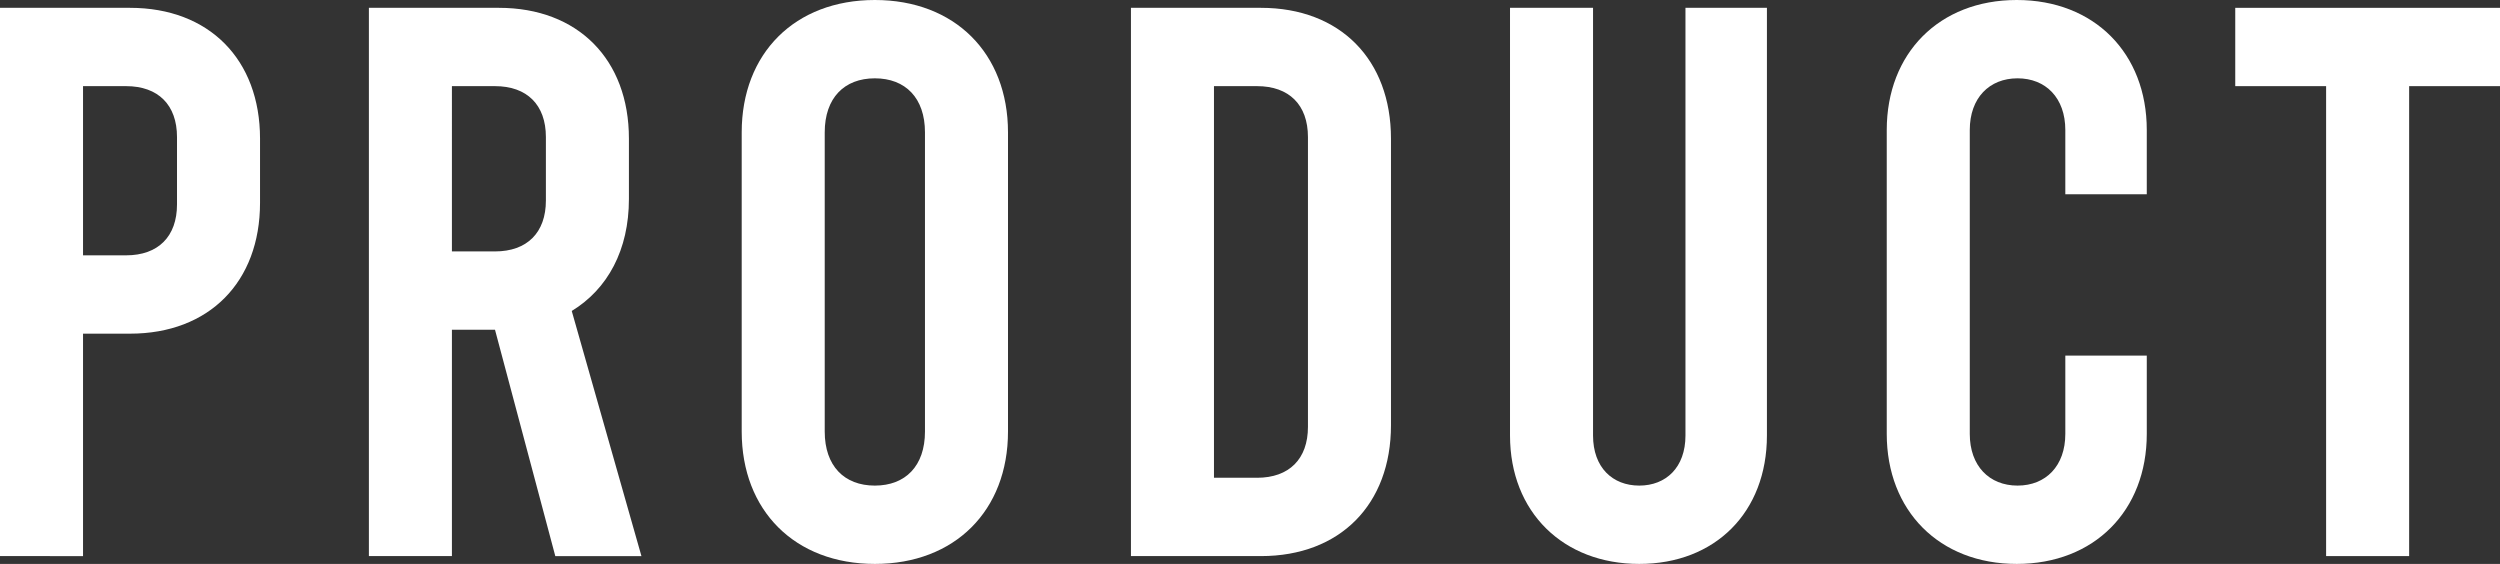 <?xml version="1.0" encoding="utf-8"?>
<!-- Generator: Adobe Illustrator 24.1.0, SVG Export Plug-In . SVG Version: 6.00 Build 0)  -->
<svg version="1.1" id="レイヤー_1" xmlns="http://www.w3.org/2000/svg" xmlns:xlink="http://www.w3.org/1999/xlink" x="0px"
	 y="0px" width="180.305px" height="40.671px" viewBox="0 0 180.305 40.671" style="enable-background:new 0 0 180.305 40.671;"
	 xml:space="preserve">
<rect x="0" y="0" width="180.305" height="40.671" fill="#333333" stroke="none"/>
<style type="text/css">
	.st0{fill:#FFFFFF;}
</style>
<g>
	<g>
		<path class="st0" d="M0,0.565h9.377c5.705,0,9.377,3.728,9.377,9.434v4.632c0,5.705-3.672,9.434-9.377,9.434H5.988v16.042H0V0.565
			z M9.095,18.415c2.316,0,3.671-1.356,3.671-3.672V9.885c0-2.316-1.355-3.672-3.671-3.672H5.988v12.202H9.095z"/>
		<path class="st0" d="M40.049,40.106L35.7,23.781h-3.107v16.325h-5.988V0.565h9.377c5.705,0,9.377,3.728,9.377,9.434v4.35
			c0,3.671-1.525,6.496-4.124,8.078l5.027,17.681H40.049z M32.593,18.133H35.7c2.316,0,3.671-1.356,3.671-3.672V9.885
			c0-2.316-1.355-3.672-3.671-3.672h-3.107V18.133z"/>
		<path class="st0" d="M53.493,31.125V9.546C53.493,3.841,57.334,0,63.096,0c5.762,0,9.603,3.841,9.603,9.546v21.579
			c0,5.705-3.841,9.546-9.603,9.546C57.334,40.671,53.493,36.83,53.493,31.125z M66.711,31.125V9.546
			c0-2.485-1.413-3.897-3.615-3.897c-2.203,0-3.615,1.412-3.615,3.897v21.579c0,2.485,1.412,3.897,3.615,3.897
			C65.299,35.022,66.711,33.61,66.711,31.125z"/>
		<path class="st0" d="M81.566,0.565h9.377c5.705,0,9.377,3.728,9.377,9.434v20.674c0,5.706-3.672,9.434-9.377,9.434h-9.377V0.565z
			 M90.661,34.458c2.316,0,3.671-1.355,3.671-3.671V9.885c0-2.316-1.355-3.672-3.671-3.672h-3.107v28.244H90.661z"/>
		<path class="st0" d="M108.905,31.407V0.565h5.988v30.842c0,2.316,1.412,3.615,3.333,3.615c1.92,0,3.333-1.299,3.333-3.615V0.565
			h5.875v30.842c0,5.536-3.729,9.264-9.208,9.264C112.747,40.671,108.905,36.943,108.905,31.407z"/>
		<path class="st0" d="M136.076,31.294V9.377c0-5.536,3.785-9.377,9.377-9.377s9.377,3.841,9.377,9.377v4.632h-5.875V9.377
			c0-2.316-1.412-3.728-3.446-3.728c-2.033,0-3.445,1.412-3.445,3.728v21.917c0,2.316,1.412,3.728,3.445,3.728
			c2.034,0,3.446-1.412,3.446-3.728v-5.649h5.875v5.649c0,5.536-3.785,9.377-9.377,9.377S136.076,36.83,136.076,31.294z"/>
		<path class="st0" d="M161.212,0.565h19.093v5.648h-6.553v33.893h-5.988V6.213h-6.553V0.565z"/>
	</g>
</g>
</svg>
